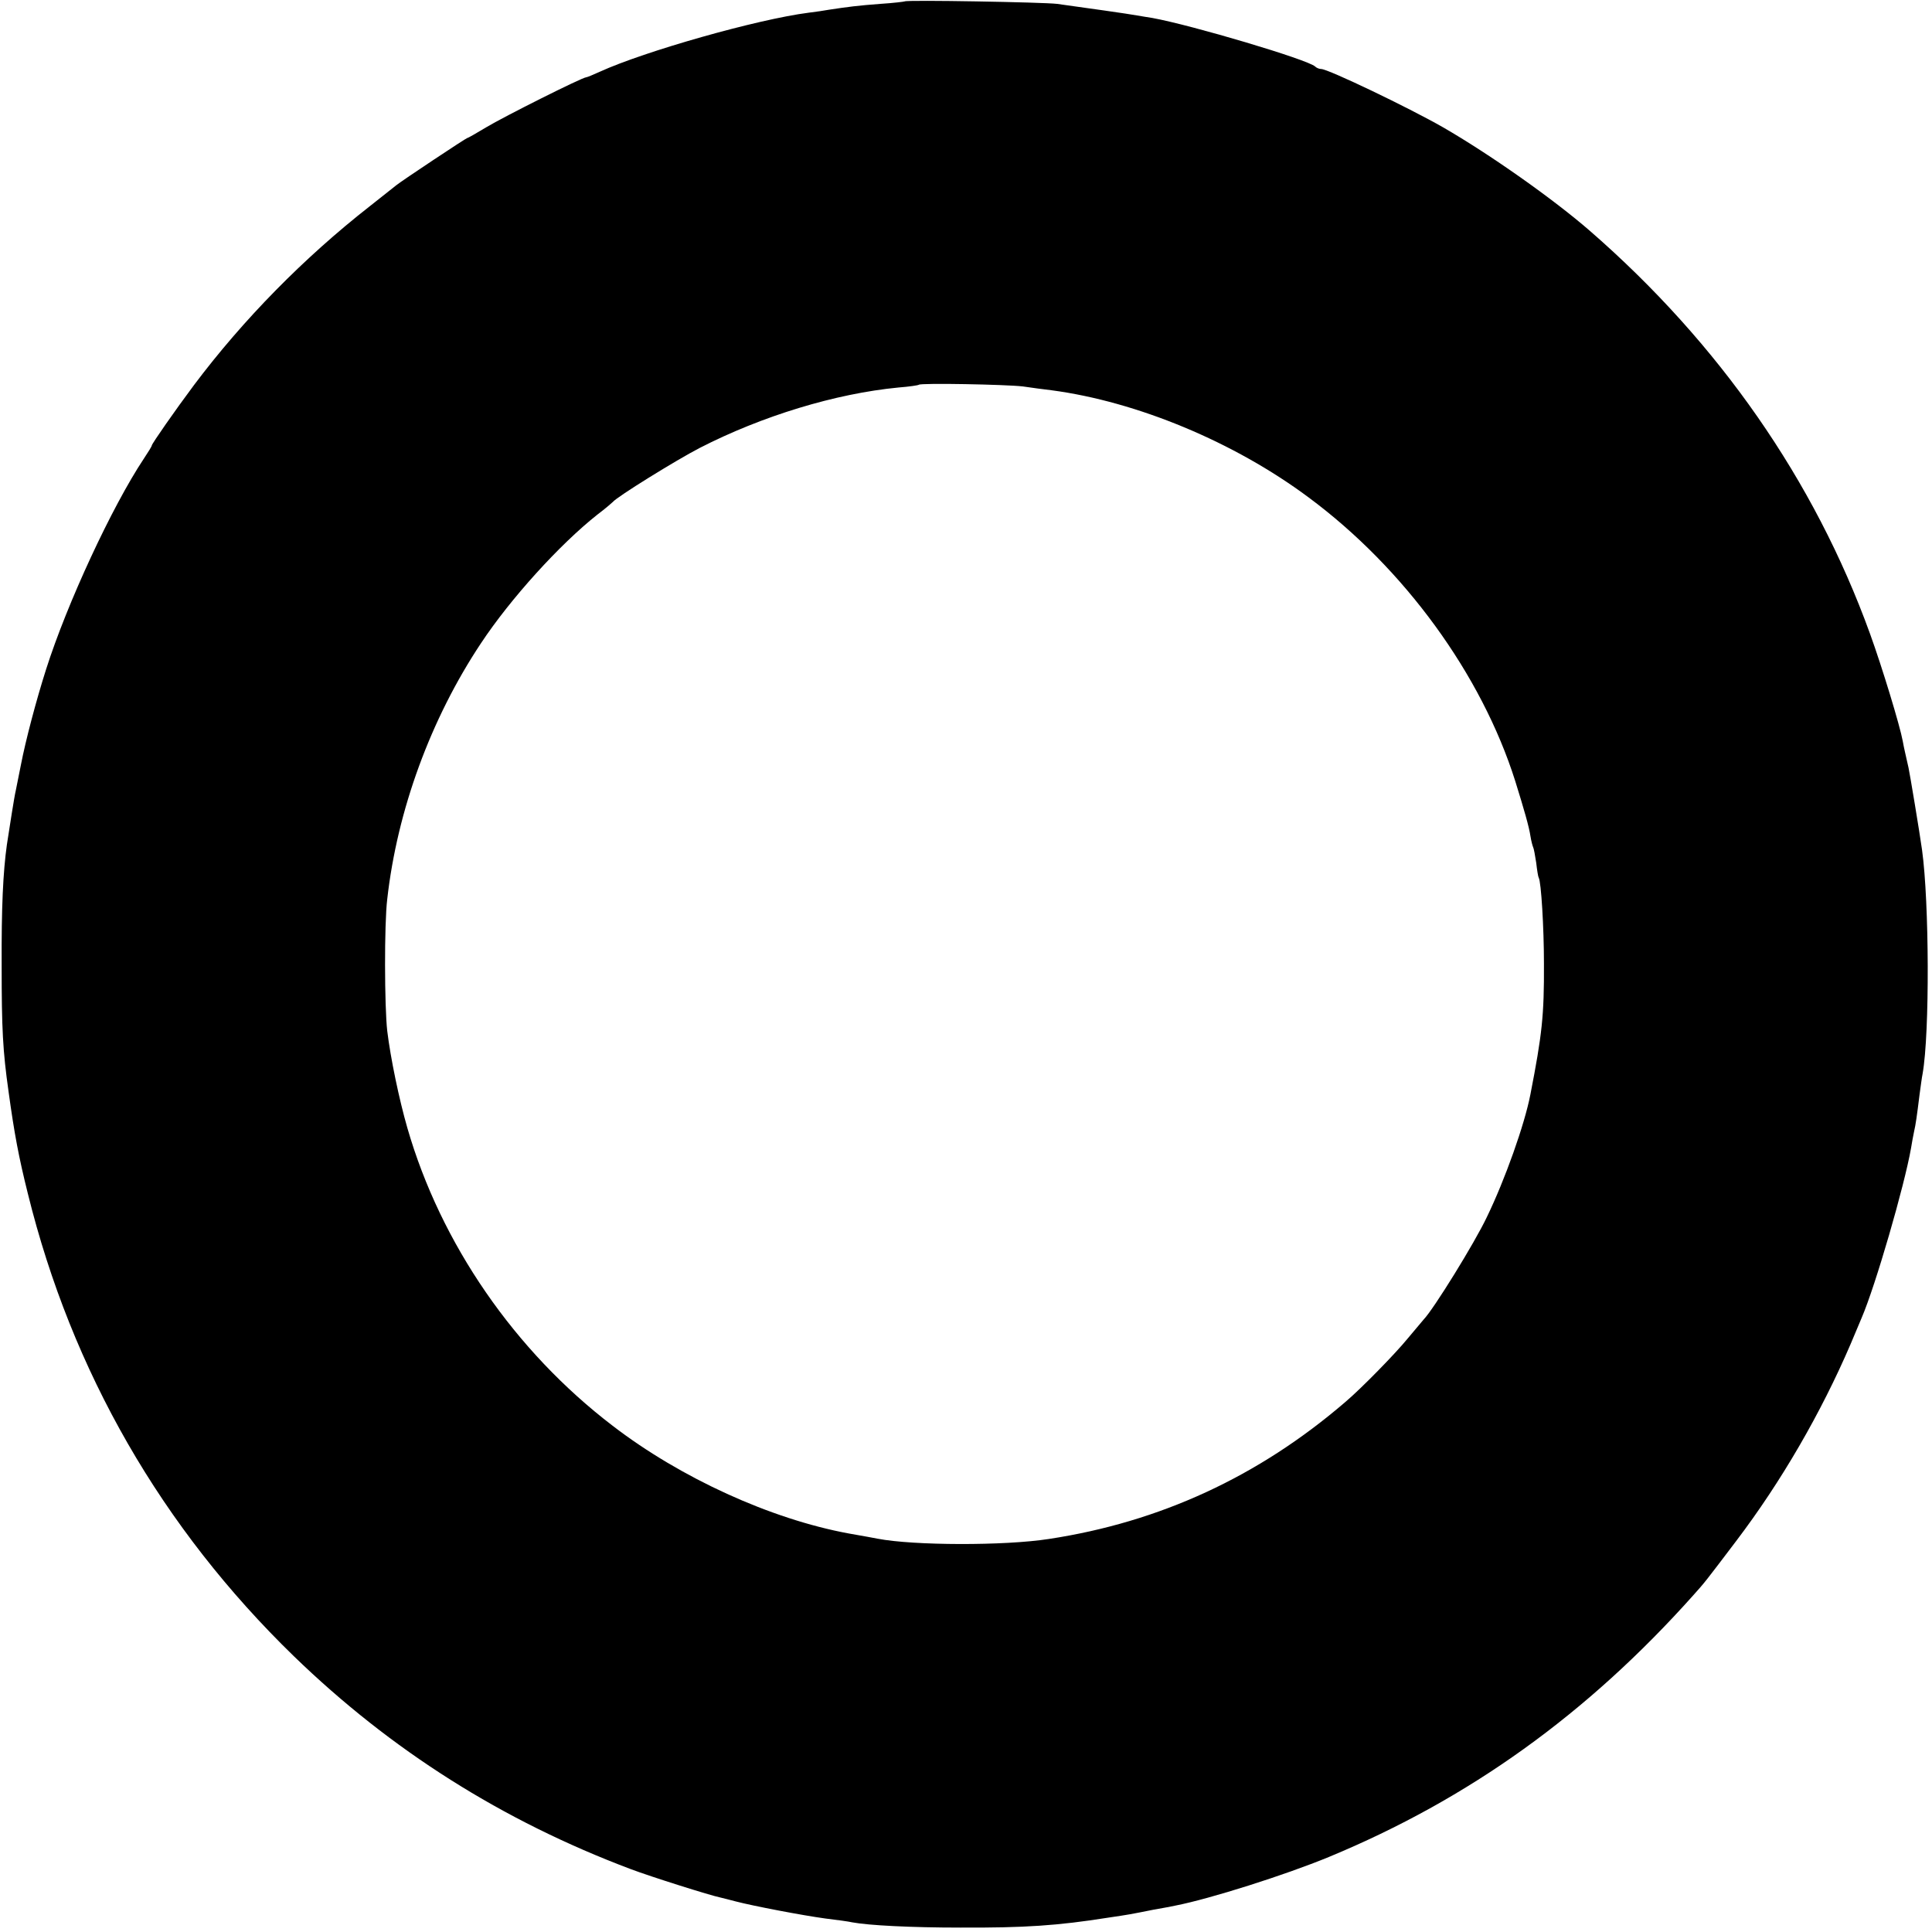 <?xml version="1.0" standalone="no"?>
<!DOCTYPE svg PUBLIC "-//W3C//DTD SVG 20010904//EN"
 "http://www.w3.org/TR/2001/REC-SVG-20010904/DTD/svg10.dtd">
<svg version="1.0" xmlns="http://www.w3.org/2000/svg"
 width="700pt" height="700pt" viewBox="0 0 700 700"
 preserveAspectRatio="xMidYMid meet">
<g transform="translate(0,700) scale(0.1,-0.1)"
fill="#000000" stroke="none">
<path d="M3278 6995 c-1 -1 -41 -6 -88 -9 -81 -6 -119 -11 -185 -21 -16 -3
-50 -8 -75 -11 -187 -24 -595 -140 -757 -214 -24 -11 -46 -20 -49 -20 -14 0
-299 -143 -362 -181 -35 -21 -66 -39 -69 -39 -4 0 -236 -154 -257 -171 -6 -5
-49 -39 -96 -76 -239 -187 -459 -411 -637 -648 -68 -91 -153 -213 -153 -219 0
-3 -13 -24 -29 -48 -115 -173 -278 -524 -354 -763 -36 -113 -74 -257 -91 -345
-8 -41 -17 -84 -19 -95 -5 -20 -22 -130 -32 -195 -14 -100 -20 -228 -19 -440
0 -227 4 -307 25 -455 21 -153 37 -238 70 -370 159 -644 485 -1211 964 -1676
351 -340 755 -596 1220 -771 74 -28 290 -96 325 -103 8 -2 33 -8 55 -14 65
-17 244 -51 325 -62 41 -5 86 -11 98 -14 59 -11 213 -19 392 -19 232 -1 352 7
535 36 75 11 80 12 165 29 30 5 66 12 80 15 123 24 395 110 555 176 507 210
935 517 1320 948 43 48 42 47 155 196 164 216 308 465 415 714 15 36 33 79 40
95 50 116 155 478 179 615 3 19 8 46 11 60 6 26 10 54 20 135 4 28 8 61 11 75
26 148 24 621 -2 810 -9 65 -44 275 -49 298 -12 54 -16 69 -21 97 -10 55 -75
269 -119 390 -201 555 -547 1052 -1015 1459 -131 114 -362 277 -532 375 -126
72 -416 211 -441 211 -7 0 -17 4 -22 9 -26 25 -447 150 -590 176 -16 2 -41 7
-55 9 -25 5 -203 30 -290 42 -48 6 -546 15 -552 9z m427 -1395 c33 -5 80 -11
105 -14 309 -41 661 -187 931 -388 347 -257 627 -642 749 -1028 32 -103 50
-165 55 -199 3 -19 8 -37 10 -41 2 -3 7 -29 11 -56 3 -27 7 -51 9 -54 9 -14
19 -183 19 -310 1 -190 -7 -259 -49 -475 -21 -109 -92 -309 -158 -445 -44 -93
-193 -334 -229 -371 -7 -8 -33 -39 -58 -69 -44 -54 -168 -181 -226 -230 -314
-270 -672 -435 -1074 -496 -161 -25 -490 -24 -620 1 -8 2 -55 10 -105 19 -282
52 -609 201 -855 390 -355 271 -623 660 -744 1079 -30 104 -61 253 -73 352
-10 88 -11 387 0 477 36 321 157 653 340 928 106 160 284 357 422 466 28 21
52 42 55 45 15 19 230 152 315 196 226 116 492 197 720 219 39 3 72 8 74 10 7
7 316 1 376 -6z"/>
</g>
</svg>
